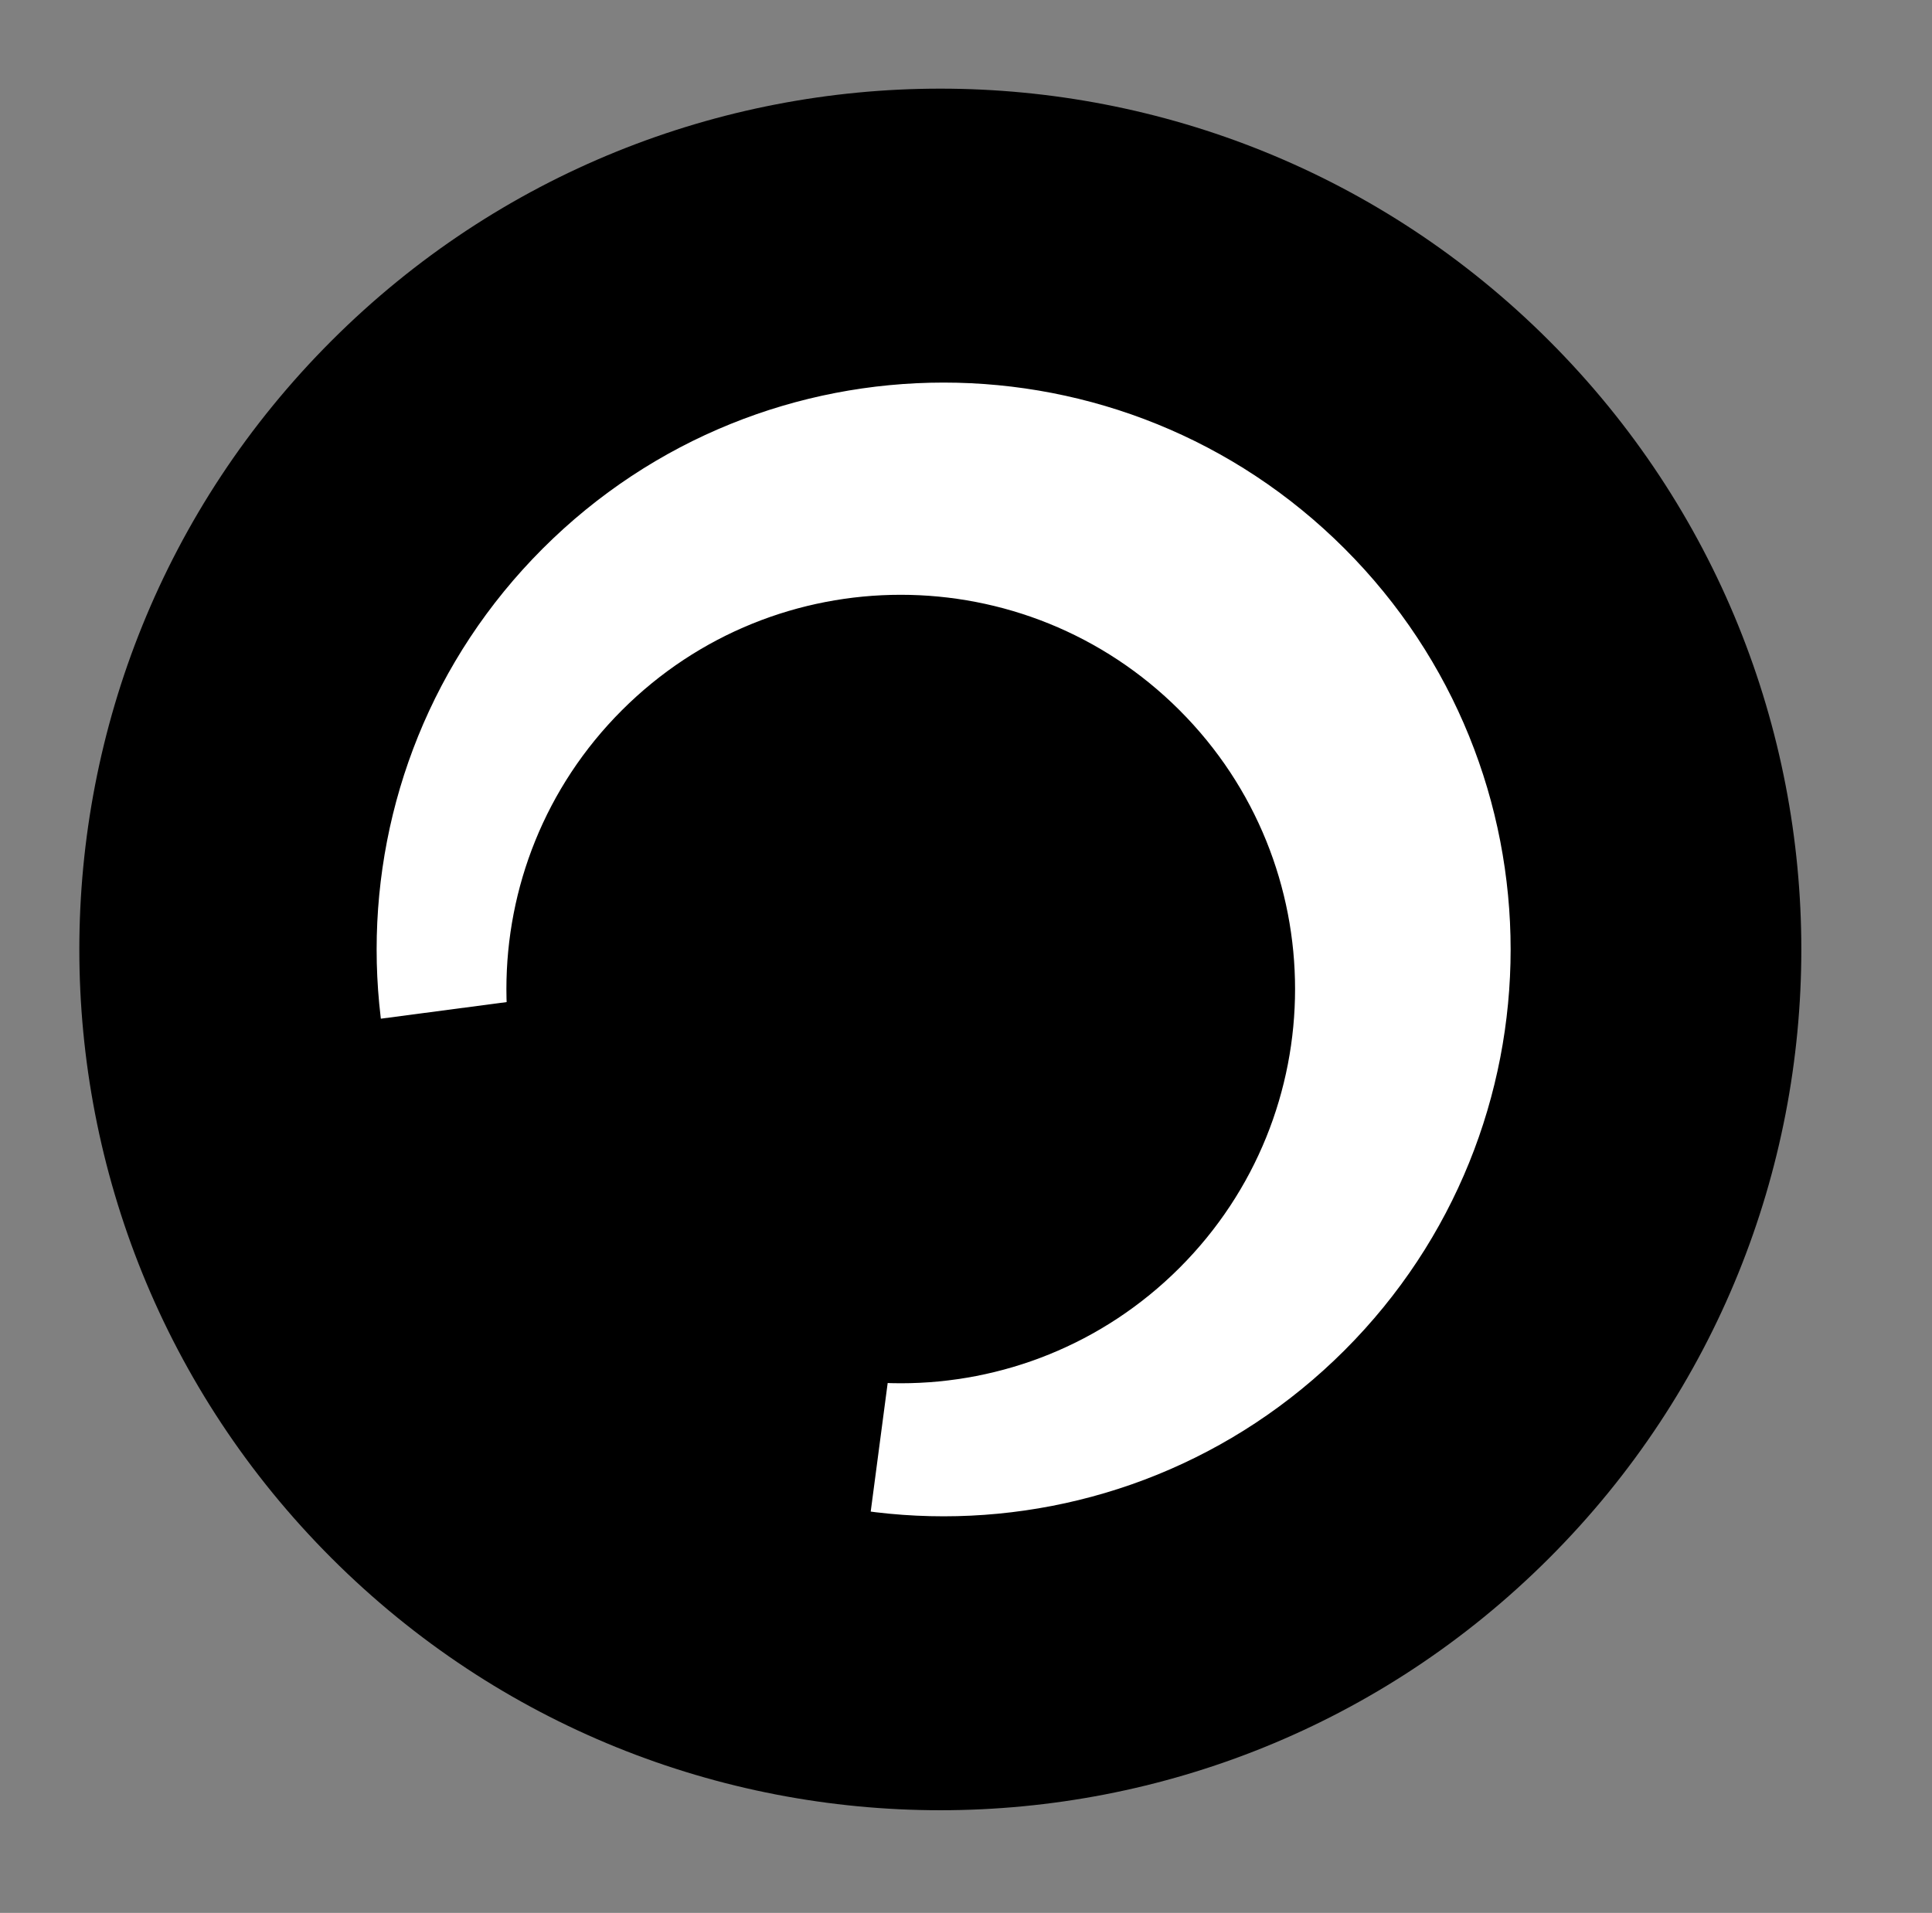 <?xml version="1.0" encoding="UTF-8"?>
<!-- Generated by Pixelmator Pro 3.6.12 -->
<svg width="414" height="410" viewBox="0 0 414 410" xmlns="http://www.w3.org/2000/svg">
    <rect x="0" y="0" width="414" height="410" fill="#808080" stroke="none"/>
    <g id="Group">
        <path id="Circle" fill="#000000" fill-rule="evenodd" stroke="none" d="M 331.961 333.961 C 404.013 261.909 404.013 145.091 331.961 73.039 C 259.909 0.987 143.09 0.987 71.039 73.039 C -1.013 145.091 -1.013 261.909 71.039 333.961 C 143.091 406.013 259.909 406.013 331.961 333.961 Z"/>
        <path id="path1" fill="#ffffff" fill-rule="evenodd" stroke="#ffffff" d="M 287.767 289.06 C 335.02 241.806 335.02 165.194 287.767 117.94 C 240.514 70.687 163.901 70.687 116.647 117.94 C 69.394 165.194 69.394 241.806 116.647 289.06 C 163.901 336.313 240.514 336.313 287.767 289.06 Z"/>
        <path id="Triangle" fill="#000000" fill-rule="evenodd" stroke="#000000" d="M 202.052 202.948 L 31.794 225.42 L 179.58 373.206 Z"/>
        <path id="path2" fill="#000000" fill-rule="evenodd" stroke="#000000" stroke-width="2" d="M 252.058 271.029 C 284.667 238.42 284.667 185.551 252.058 152.942 C 219.449 120.333 166.58 120.333 133.971 152.942 C 101.363 185.551 101.363 238.42 133.971 271.029 C 166.58 303.637 219.449 303.637 252.058 271.029 Z"/>
    </g>
</svg>
